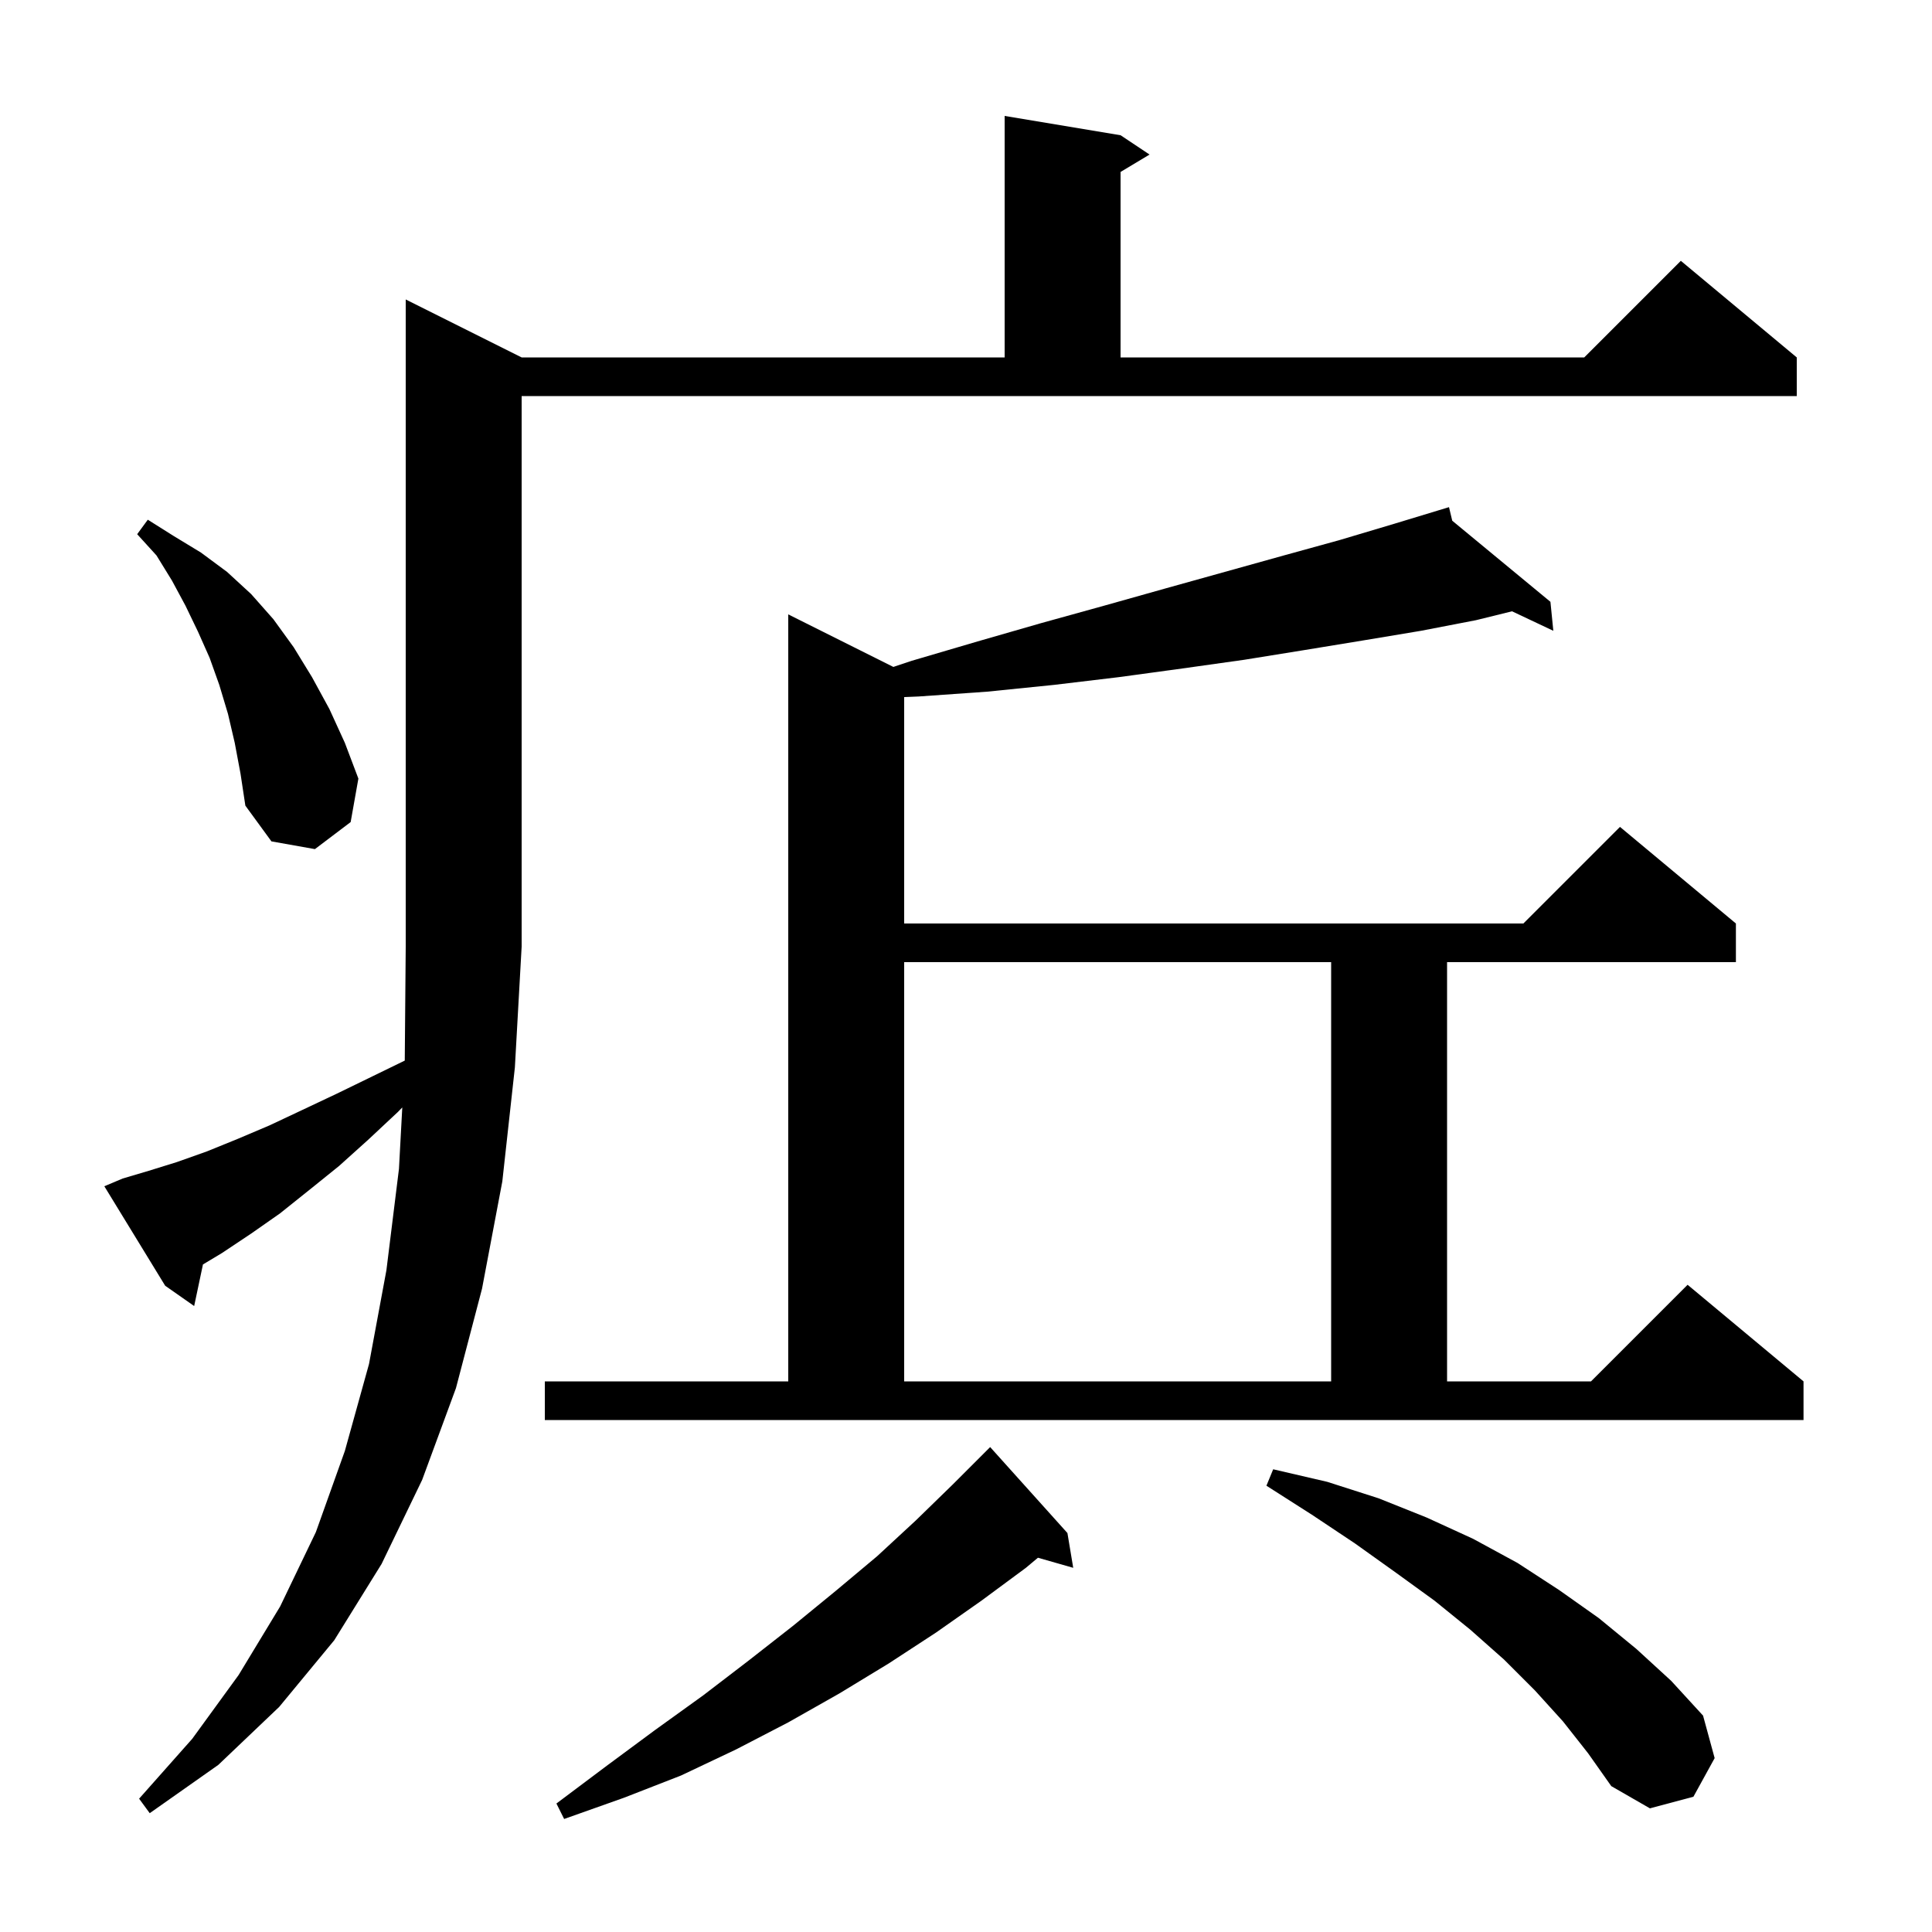 <svg xmlns="http://www.w3.org/2000/svg" xmlns:xlink="http://www.w3.org/1999/xlink" version="1.1" baseProfile="full" viewBox="0 0 200 200" width="200" height="200"><g fill="currentColor"><path d="M 110.5 158.7 L 111.1 162.3 L 107.447 161.256 L 106.2 162.3 L 101.6 165.7 L 96.9 169.0 L 92.0 172.2 L 86.9 175.3 L 81.6 178.3 L 76.2 181.1 L 70.5 183.8 L 64.6 186.1 L 58.4 188.3 L 57.6 186.7 L 62.8 182.8 L 67.8 179.1 L 72.8 175.5 L 77.5 171.9 L 82.1 168.3 L 86.5 164.7 L 90.8 161.1 L 94.8 157.4 L 98.6 153.7 L 102.5 149.8 Z M 12.7 122.0 L 15.4 121.2 L 18.3 120.3 L 21.4 119.2 L 24.6 117.9 L 27.9 116.5 L 31.3 114.9 L 34.9 113.2 L 38.6 111.4 L 41.901 109.792 L 42.0 98.0 L 42.0 31.0 L 54.0 37.0 L 104.0 37.0 L 104.0 12.0 L 116.0 14.0 L 119.0 16.0 L 116.0 17.8 L 116.0 37.0 L 164.0 37.0 L 174.0 27.0 L 186.0 37.0 L 186.0 41.0 L 54.0 41.0 L 54.0 98.0 L 53.3 110.5 L 52.0 122.3 L 49.9 133.4 L 47.2 143.7 L 43.7 153.2 L 39.5 161.9 L 34.6 169.8 L 28.9 176.7 L 22.6 182.7 L 15.5 187.7 L 14.4 186.2 L 19.9 180.0 L 24.7 173.4 L 29.0 166.3 L 32.7 158.6 L 35.7 150.2 L 38.2 141.2 L 40.0 131.5 L 41.3 121.0 L 41.644 114.642 L 41.2 115.1 L 38.1 118.0 L 35.1 120.7 L 32.0 123.2 L 29.0 125.6 L 26.0 127.7 L 23.0 129.7 L 21.01 130.894 L 20.1 135.2 L 17.1 133.1 L 10.8 122.8 Z M 161.8 178.2 L 158.9 175.0 L 155.7 171.8 L 152.2 168.7 L 148.5 165.7 L 144.5 162.8 L 140.3 159.8 L 135.8 156.8 L 131.1 153.8 L 131.8 152.1 L 137.4 153.4 L 142.7 155.1 L 147.7 157.1 L 152.5 159.3 L 157.1 161.8 L 161.4 164.6 L 165.5 167.5 L 169.4 170.7 L 173.0 174.0 L 176.3 177.6 L 177.5 182.0 L 175.3 186.0 L 170.8 187.2 L 166.8 184.9 L 164.4 181.5 Z M 56.4 143.0 L 81.6 143.0 L 81.6 63.6 L 92.48 69.04 L 94.4 68.4 L 101.2 66.4 L 107.8 64.5 L 114.3 62.7 L 120.7 60.9 L 132.9 57.5 L 138.7 55.9 L 144.4 54.2 L 149.001 52.803 L 149.0 52.8 L 149.003 52.803 L 150.0 52.5 L 150.336 53.904 L 160.5 62.3 L 160.8 65.3 L 156.524 63.281 L 152.8 64.2 L 147.1 65.3 L 141.1 66.3 L 135.0 67.3 L 128.8 68.3 L 122.4 69.2 L 115.8 70.1 L 109.1 70.9 L 102.2 71.6 L 95.1 72.1 L 93.6 72.162 L 93.6 95.6 L 157.7 95.6 L 167.7 85.6 L 179.7 95.6 L 179.7 99.6 L 149.8 99.6 L 149.8 143.0 L 164.7 143.0 L 174.7 133.0 L 186.7 143.0 L 186.7 147.0 L 56.4 147.0 Z M 93.6 99.6 L 93.6 143.0 L 137.8 143.0 L 137.8 99.6 Z M 24.3 76.9 L 23.6 73.9 L 22.7 70.9 L 21.7 68.1 L 20.5 65.4 L 19.2 62.7 L 17.8 60.1 L 16.2 57.5 L 14.2 55.3 L 15.3 53.8 L 18.0 55.5 L 20.8 57.2 L 23.5 59.2 L 26.0 61.5 L 28.3 64.1 L 30.4 67.0 L 32.3 70.1 L 34.1 73.4 L 35.7 76.9 L 37.1 80.6 L 36.3 85.1 L 32.6 87.9 L 28.1 87.1 L 25.4 83.4 L 24.9 80.1 Z "/></g></svg>